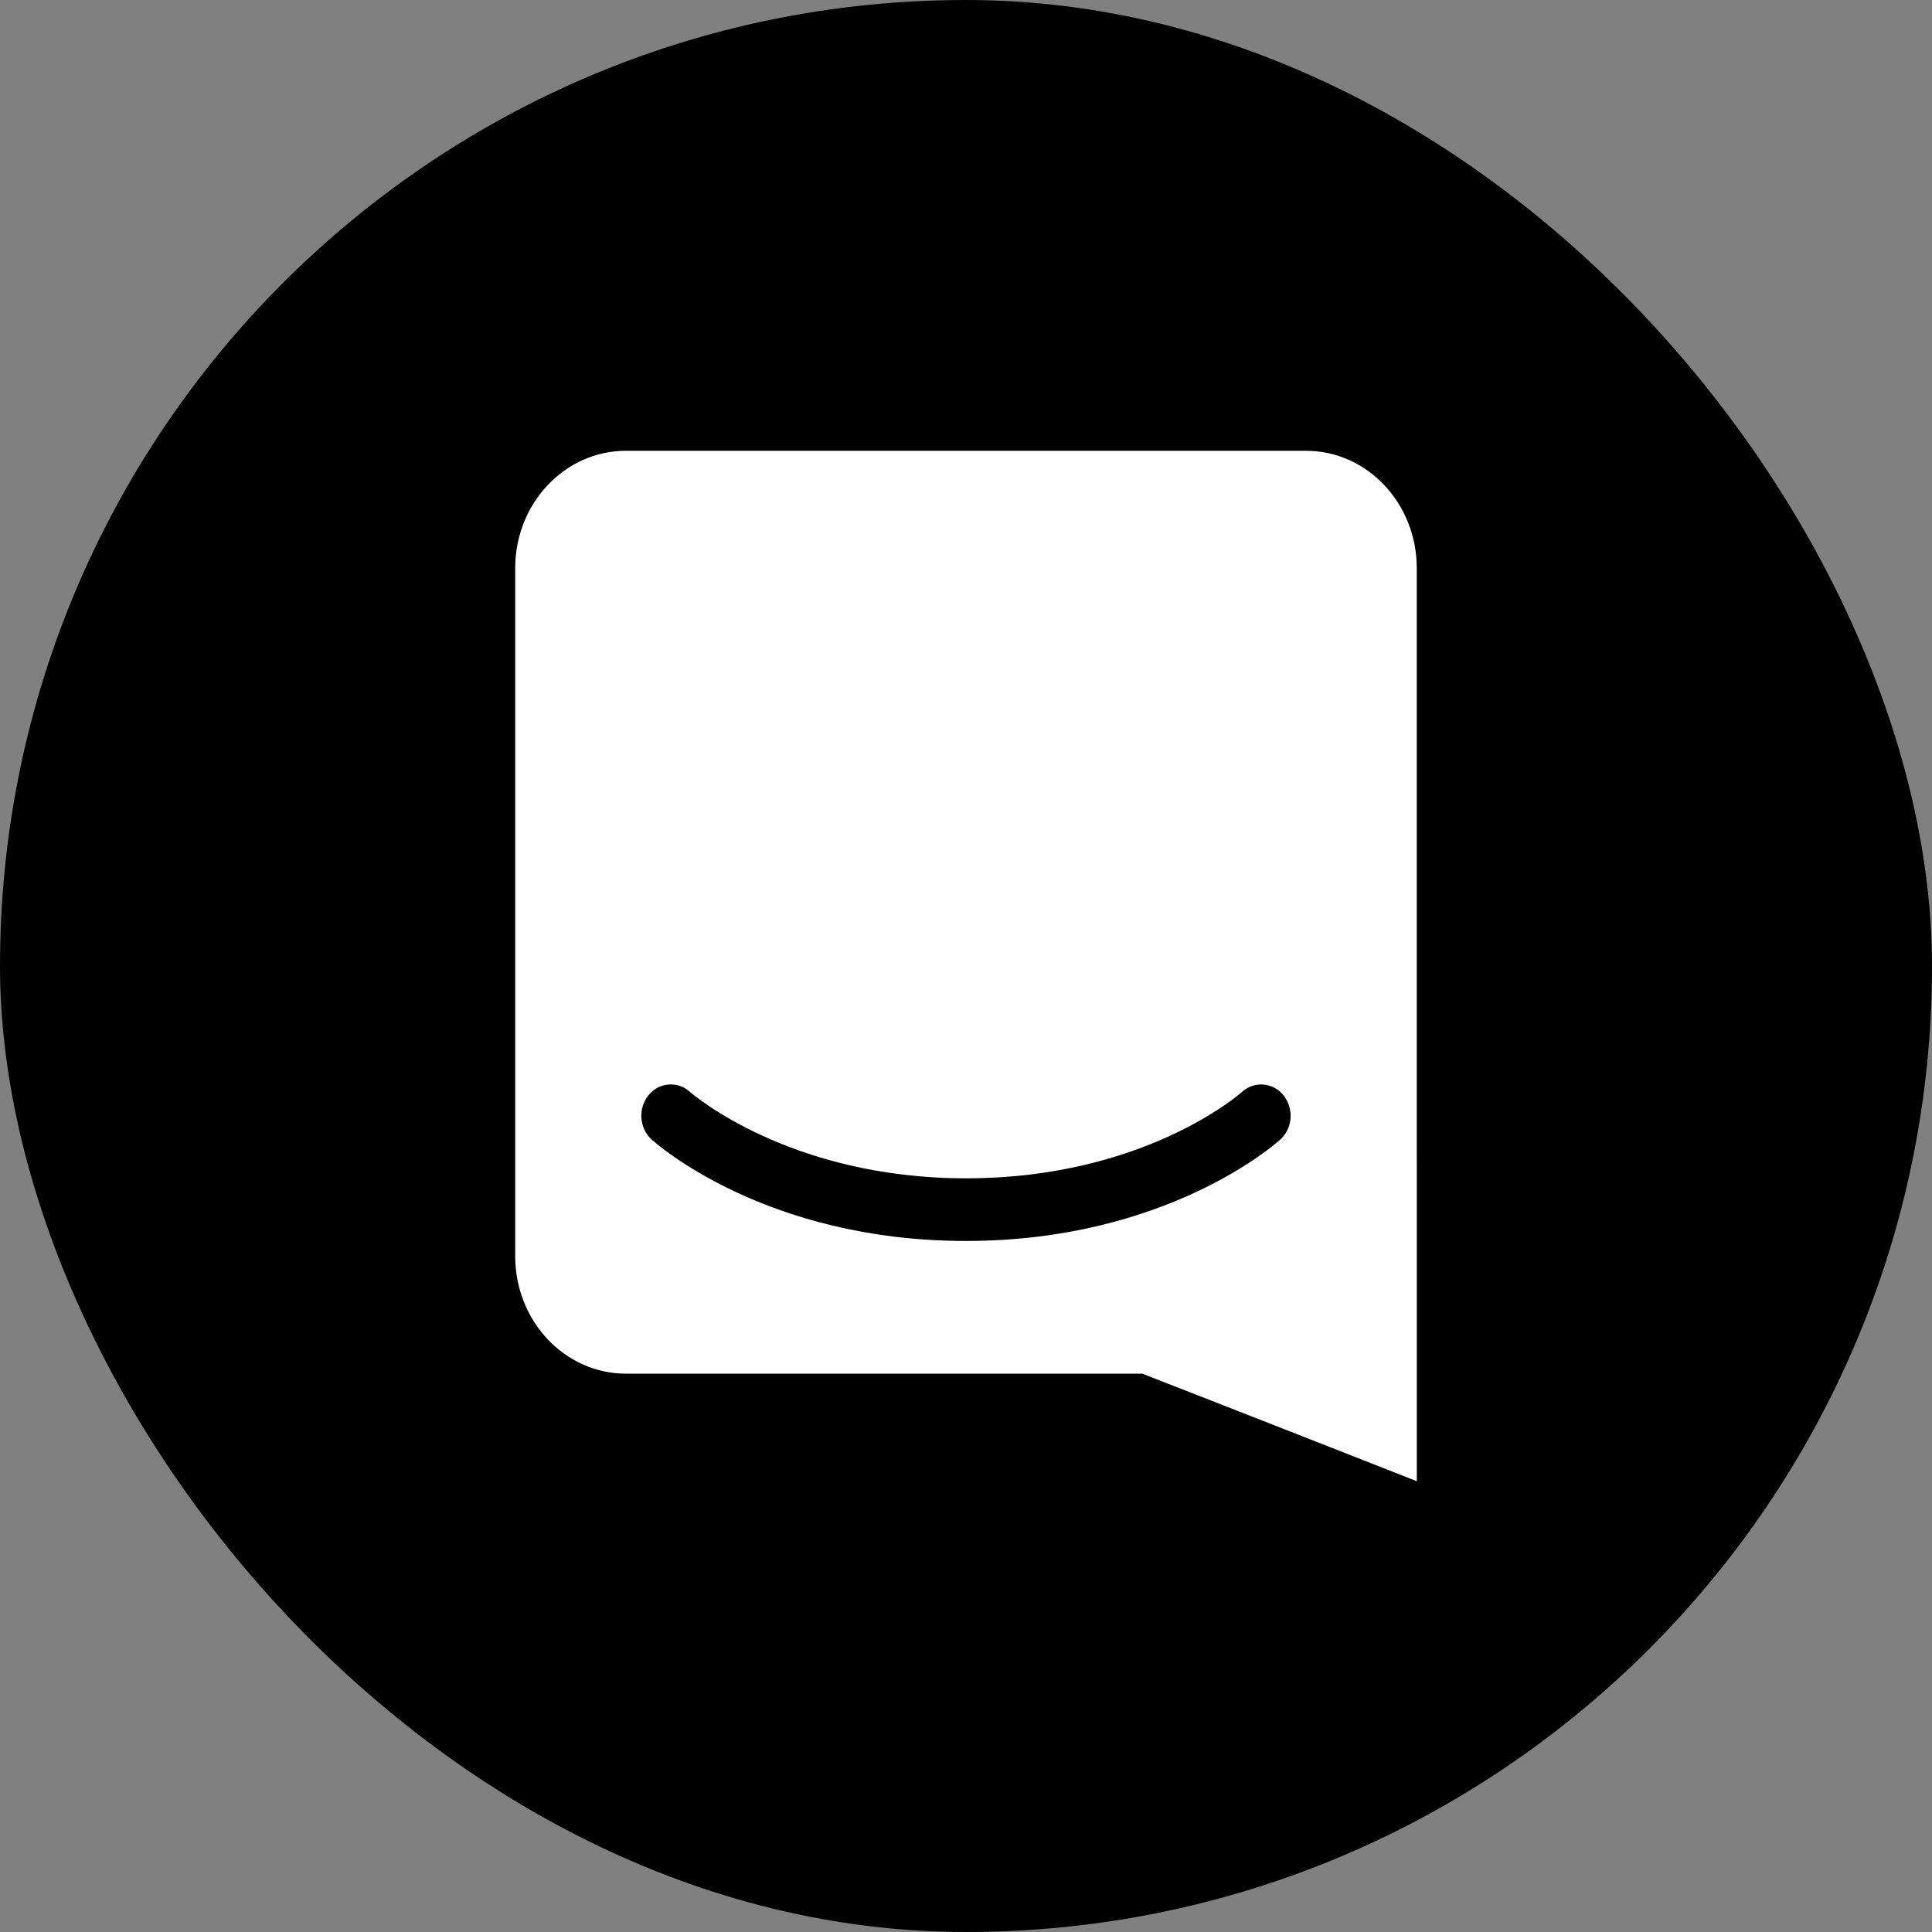<svg width="60" height="60" viewBox="0 0 60 60" fill="none" xmlns="http://www.w3.org/2000/svg">
<rect x="0" y="0" width="60" height="60" fill="#808080" stroke="none"/>
<rect width="60" height="60" rx="30" fill="black"/>
<path d="M44 46C44 46 39.286 44.145 35.473 42.66H19.437C17.54 42.66 16 41.026 16 39.013V17.644C16 15.633 17.54 14 19.437 14H40.562C42.46 14 43.999 15.632 43.999 17.645V36.049H44V46ZM39.861 34.018C39.786 33.922 39.692 33.842 39.585 33.784C39.478 33.727 39.359 33.692 39.238 33.682C39.117 33.672 38.994 33.687 38.879 33.727C38.764 33.767 38.658 33.83 38.569 33.913C38.539 33.939 35.554 36.594 29.999 36.594C24.513 36.594 21.482 33.958 21.428 33.91C21.338 33.828 21.233 33.765 21.118 33.725C21.003 33.686 20.881 33.671 20.759 33.681C20.638 33.691 20.52 33.726 20.413 33.784C20.307 33.842 20.213 33.921 20.138 34.017C19.978 34.217 19.9 34.47 19.919 34.725C19.936 34.979 20.05 35.217 20.237 35.389C20.379 35.517 23.774 38.539 29.999 38.539C36.225 38.539 39.62 35.517 39.762 35.389C39.949 35.217 40.062 34.979 40.079 34.725C40.098 34.47 40.02 34.218 39.861 34.018V34.018Z" fill="white"/>
</svg>
